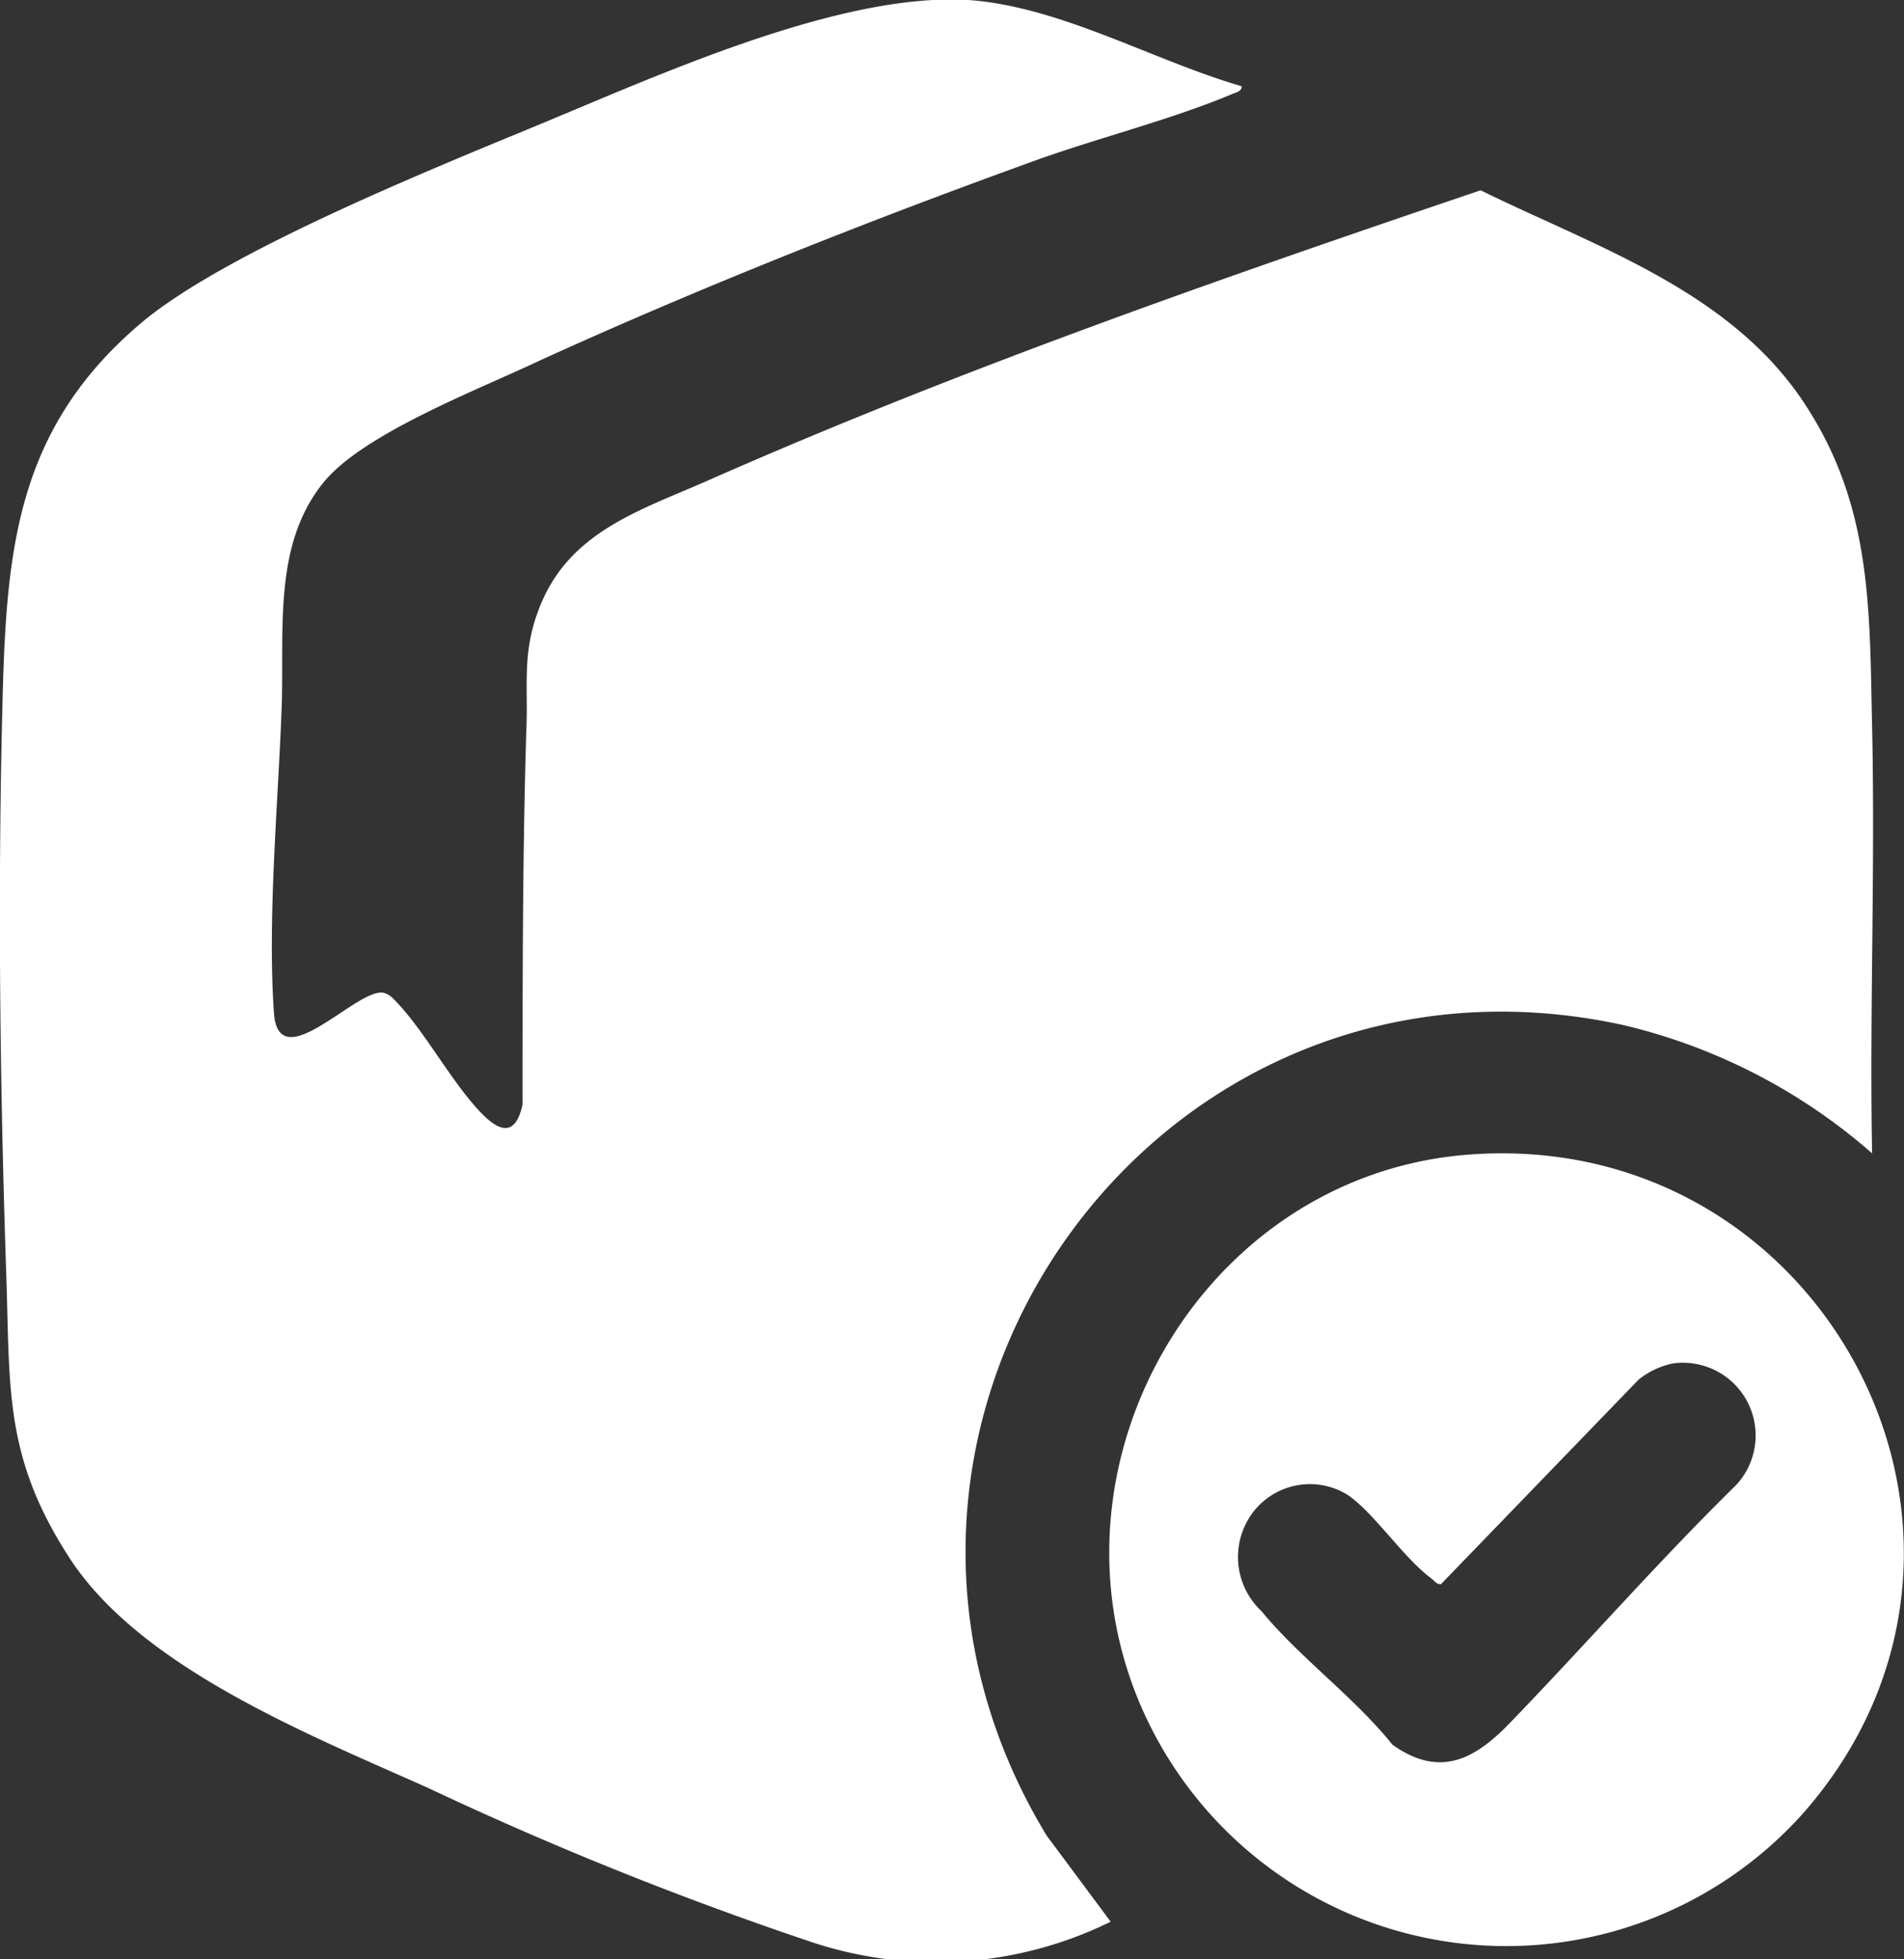 <svg xmlns="http://www.w3.org/2000/svg" viewBox="0 0 66.24 68.16"><rect x="0" y="0" width="66.24" height="68.16" fill="#333333" stroke="none"/><defs><style>.cls-1{fill:#fff;}</style></defs><g id="Capa_2" data-name="Capa 2"><g id="Elementos"><path class="cls-1" d="M43.2,3c0,.18-.19.21-.33.27-2.06.87-4.6,1.51-6.76,2.28-5.82,2.1-11.73,4.44-17.35,7-2.1,1-6.21,2.56-7.55,4.29C9.5,19,9.89,21.94,9.8,24.58c-.12,3.36-.5,7.33-.27,10.65.16,2.36,3-1,3.86-.68a.74.74,0,0,1,.32.22c1,1,1.93,2.76,2.94,3.85.66.72,1.27,1,1.53-.2,0-4.35,0-8.71.13-13,.07-1.52-.15-2.64.4-4.13,1-2.79,3.54-3.52,6-4.61,8.73-3.85,17.77-7,26.8-10.06,4.08,2,8.76,3.52,11.33,7.51,2.29,3.54,2.2,7.08,2.29,11.15.11,4.94-.09,9.9,0,14.84a20.18,20.18,0,0,0-8.65-4.46c-16.34-3.57-28.67,14-20.07,28.19l2.23,3a13.75,13.75,0,0,1-10.31.74A122.83,122.83,0,0,1,14.9,62.2c-4.13-1.85-10-4.18-12.48-8C.15,50.7.35,48.35.22,44.4,0,37.89-.08,31.24.08,24.71.21,19.29.49,15,4.87,11.27,7.75,8.81,15,5.89,18.72,4.35,22.9,2.62,29.22-.27,33.69,0,36.91.23,40.12,2.11,43.2,3Z"></path><path class="cls-1" d="M50.81,40.19C63.38,39,71.06,53.47,62.8,63a13.85,13.85,0,0,1-23.22-3.92C36.2,50.76,41.86,41.06,50.81,40.19Zm7.39,7.24A2.8,2.8,0,0,0,57,48l-6.87,7.11c-.16,0-.22-.11-.32-.19-1-.74-2-2.29-2.93-2.92a2.49,2.49,0,0,0-3.48.9,2.58,2.58,0,0,0,.49,3.15c1.3,1.59,3.24,3,4.55,4.64,1.75,1.25,3,.41,4.24-.91,2.58-2.68,5.05-5.5,7.72-8.12A2.53,2.53,0,0,0,58.2,47.43Z"></path></g></g></svg>